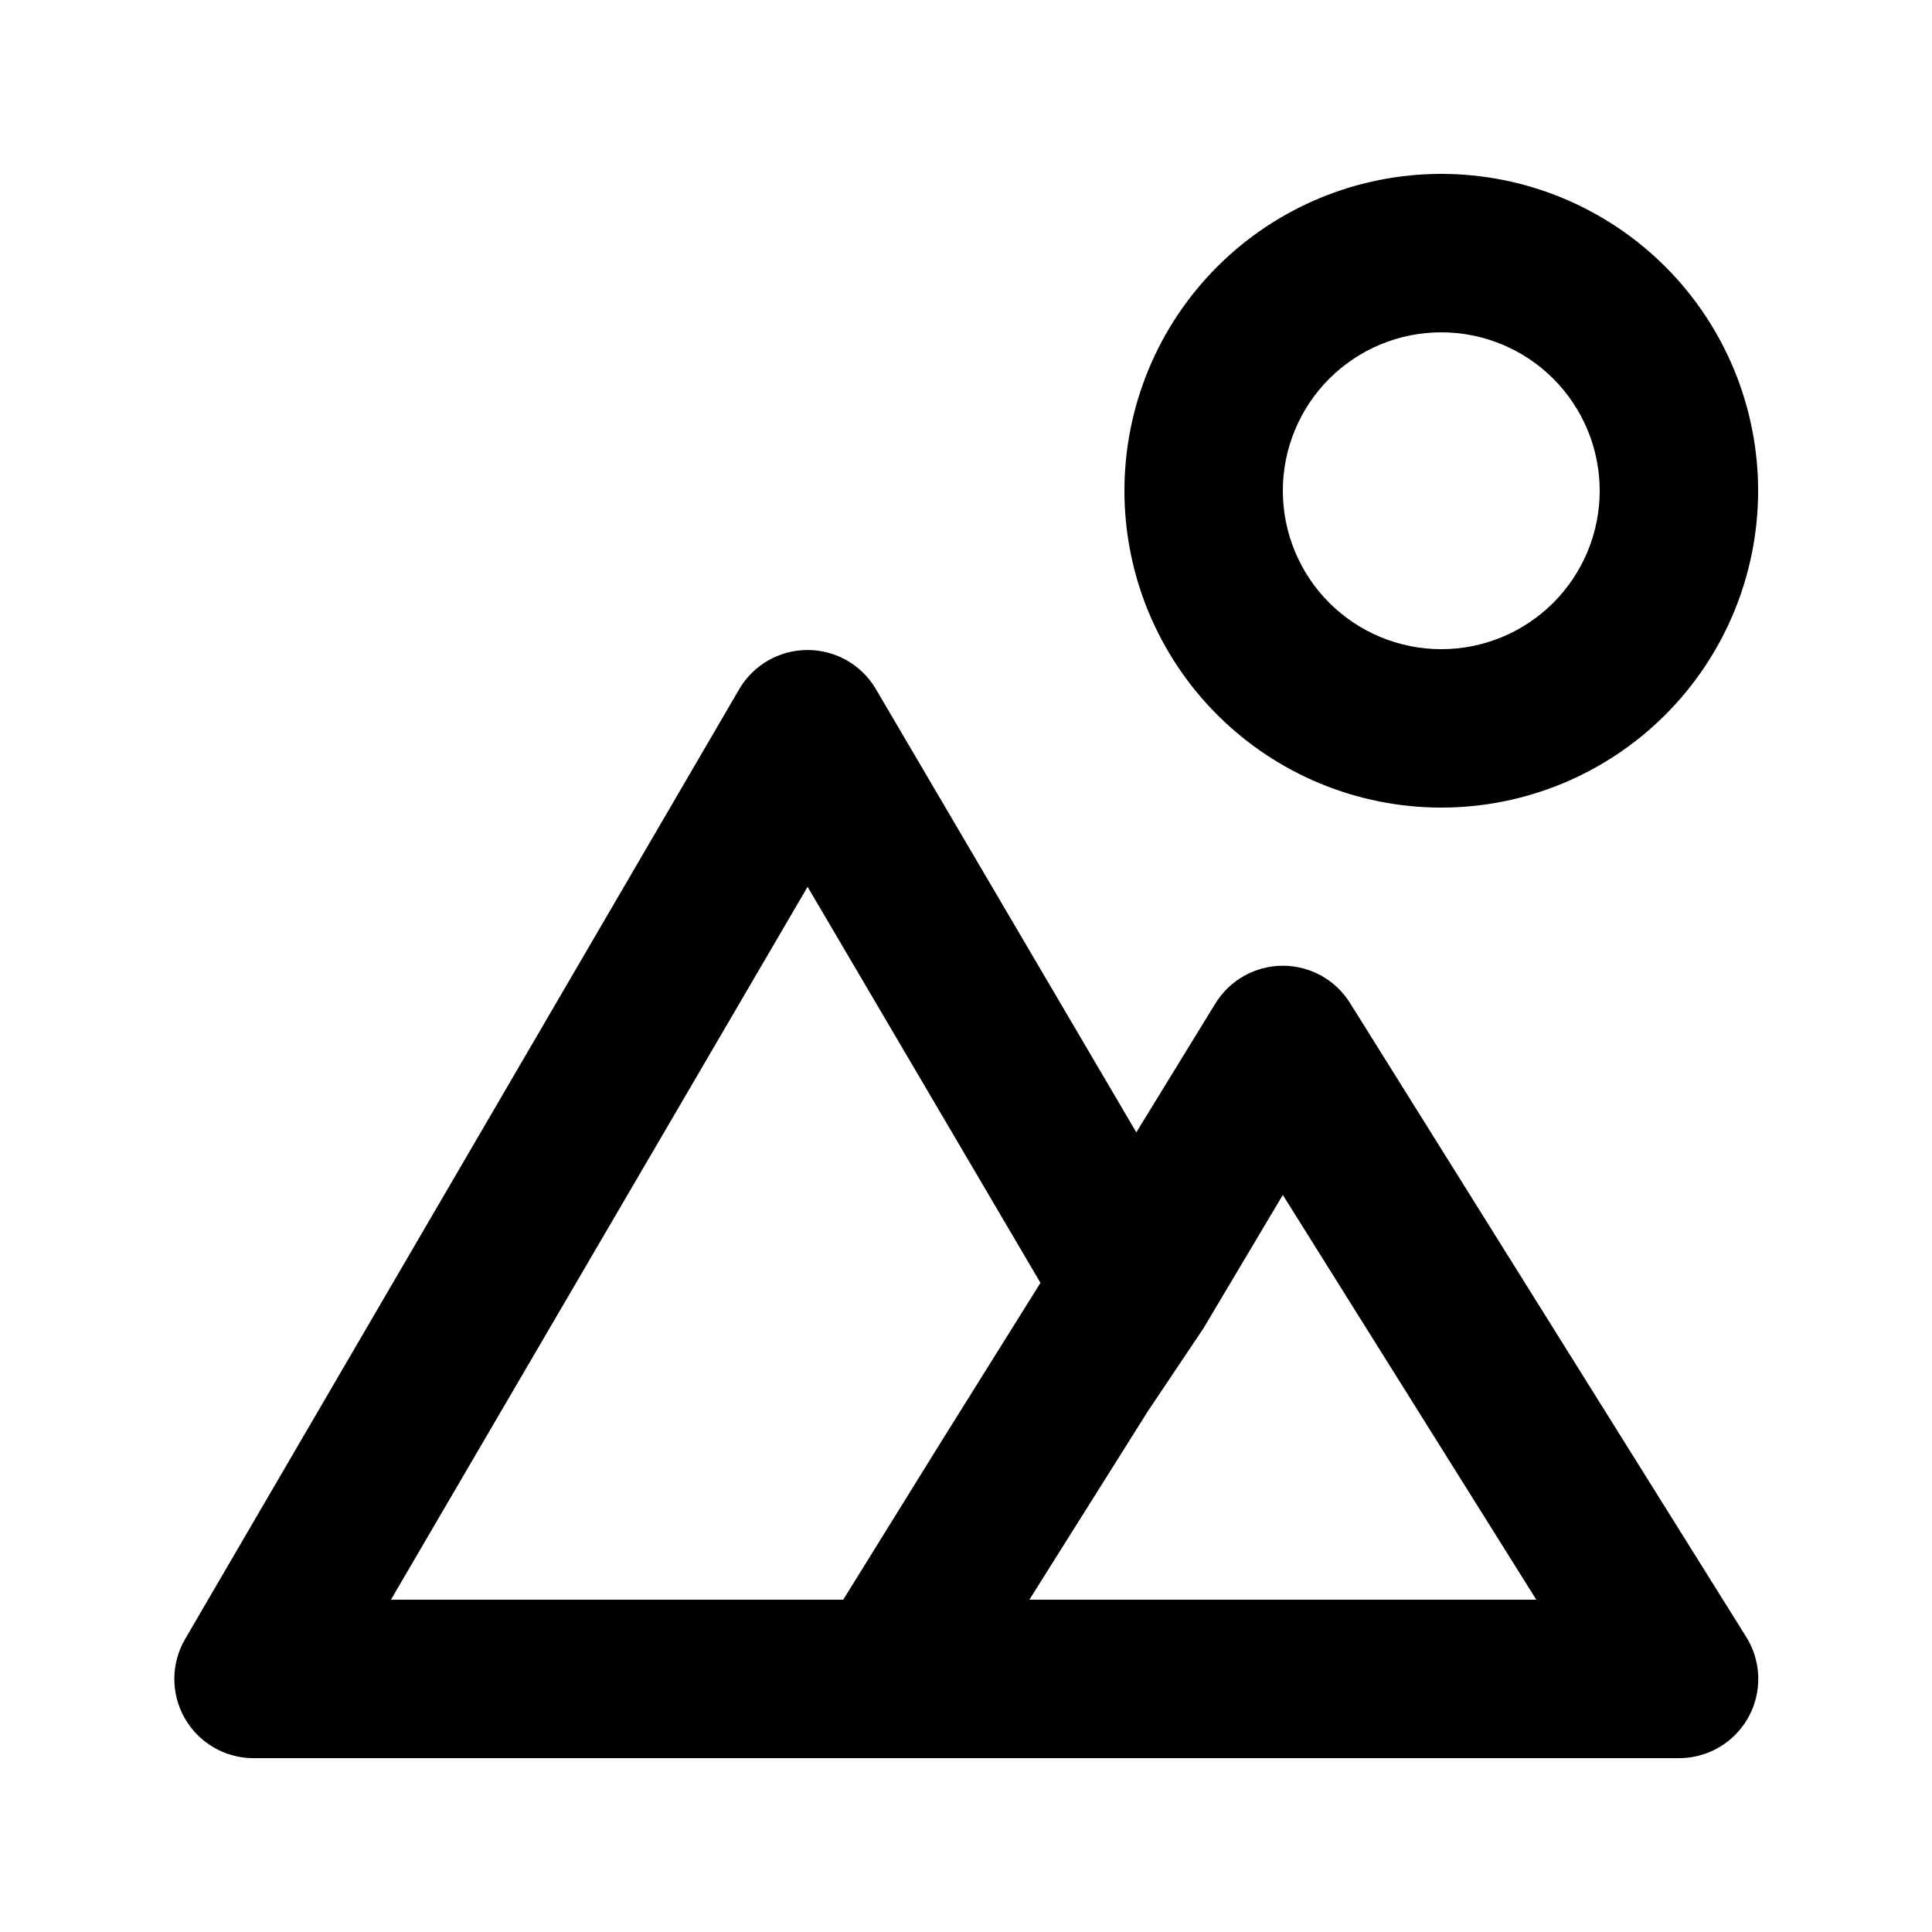 <?xml version="1.0" encoding="UTF-8"?>
<!-- Uploaded to: ICON Repo, www.svgrepo.com, Generator: ICON Repo Mixer Tools -->
<svg fill="#000000" width="800px" height="800px" version="1.1" viewBox="144 144 512 512" xmlns="http://www.w3.org/2000/svg">
 <path d="m525.95 358.02c22.27 0 43.629-8.848 59.375-24.594 15.75-15.75 24.594-37.105 24.594-59.375s-8.844-43.629-24.594-59.375c-15.746-15.746-37.105-24.594-59.375-24.594s-43.625 8.848-59.371 24.594c-15.75 15.746-24.594 37.105-24.594 59.375s8.844 43.625 24.594 59.375c15.746 15.746 37.102 24.594 59.371 24.594zm0-125.95c11.137 0 21.816 4.422 29.688 12.297 7.875 7.871 12.297 18.551 12.297 29.688 0 11.133-4.422 21.812-12.297 29.688-7.871 7.871-18.551 12.297-29.688 12.297-11.133 0-21.812-4.426-29.688-12.297-7.871-7.875-12.297-18.555-12.297-29.688 0-11.137 4.426-21.816 12.297-29.688 7.875-7.875 18.555-12.297 29.688-12.297zm-24.141 177.8v-0.004c-3.828-6.176-10.574-9.934-17.844-9.934-7.266 0-14.012 3.758-17.84 9.934l-20.992 34.219-69.066-117.55c-3.781-6.375-10.641-10.281-18.051-10.281s-14.273 3.906-18.055 10.281l-146.95 251.91v-0.004c-3.738 6.477-3.75 14.453-0.031 20.938 3.719 6.488 10.609 10.508 18.086 10.551h377.86c5.027 0.012 9.887-1.781 13.703-5.051 3.812-3.269 6.332-7.797 7.09-12.766 0.762-4.965-0.285-10.039-2.949-14.301zm-134.35 158.07h-119.86l110.42-188.93 61.715 104.96-26.238 41.984zm49.332 0 31.277-49.75 14.906-22.25 20.988-35.27 67.176 107.27z"/>
</svg>